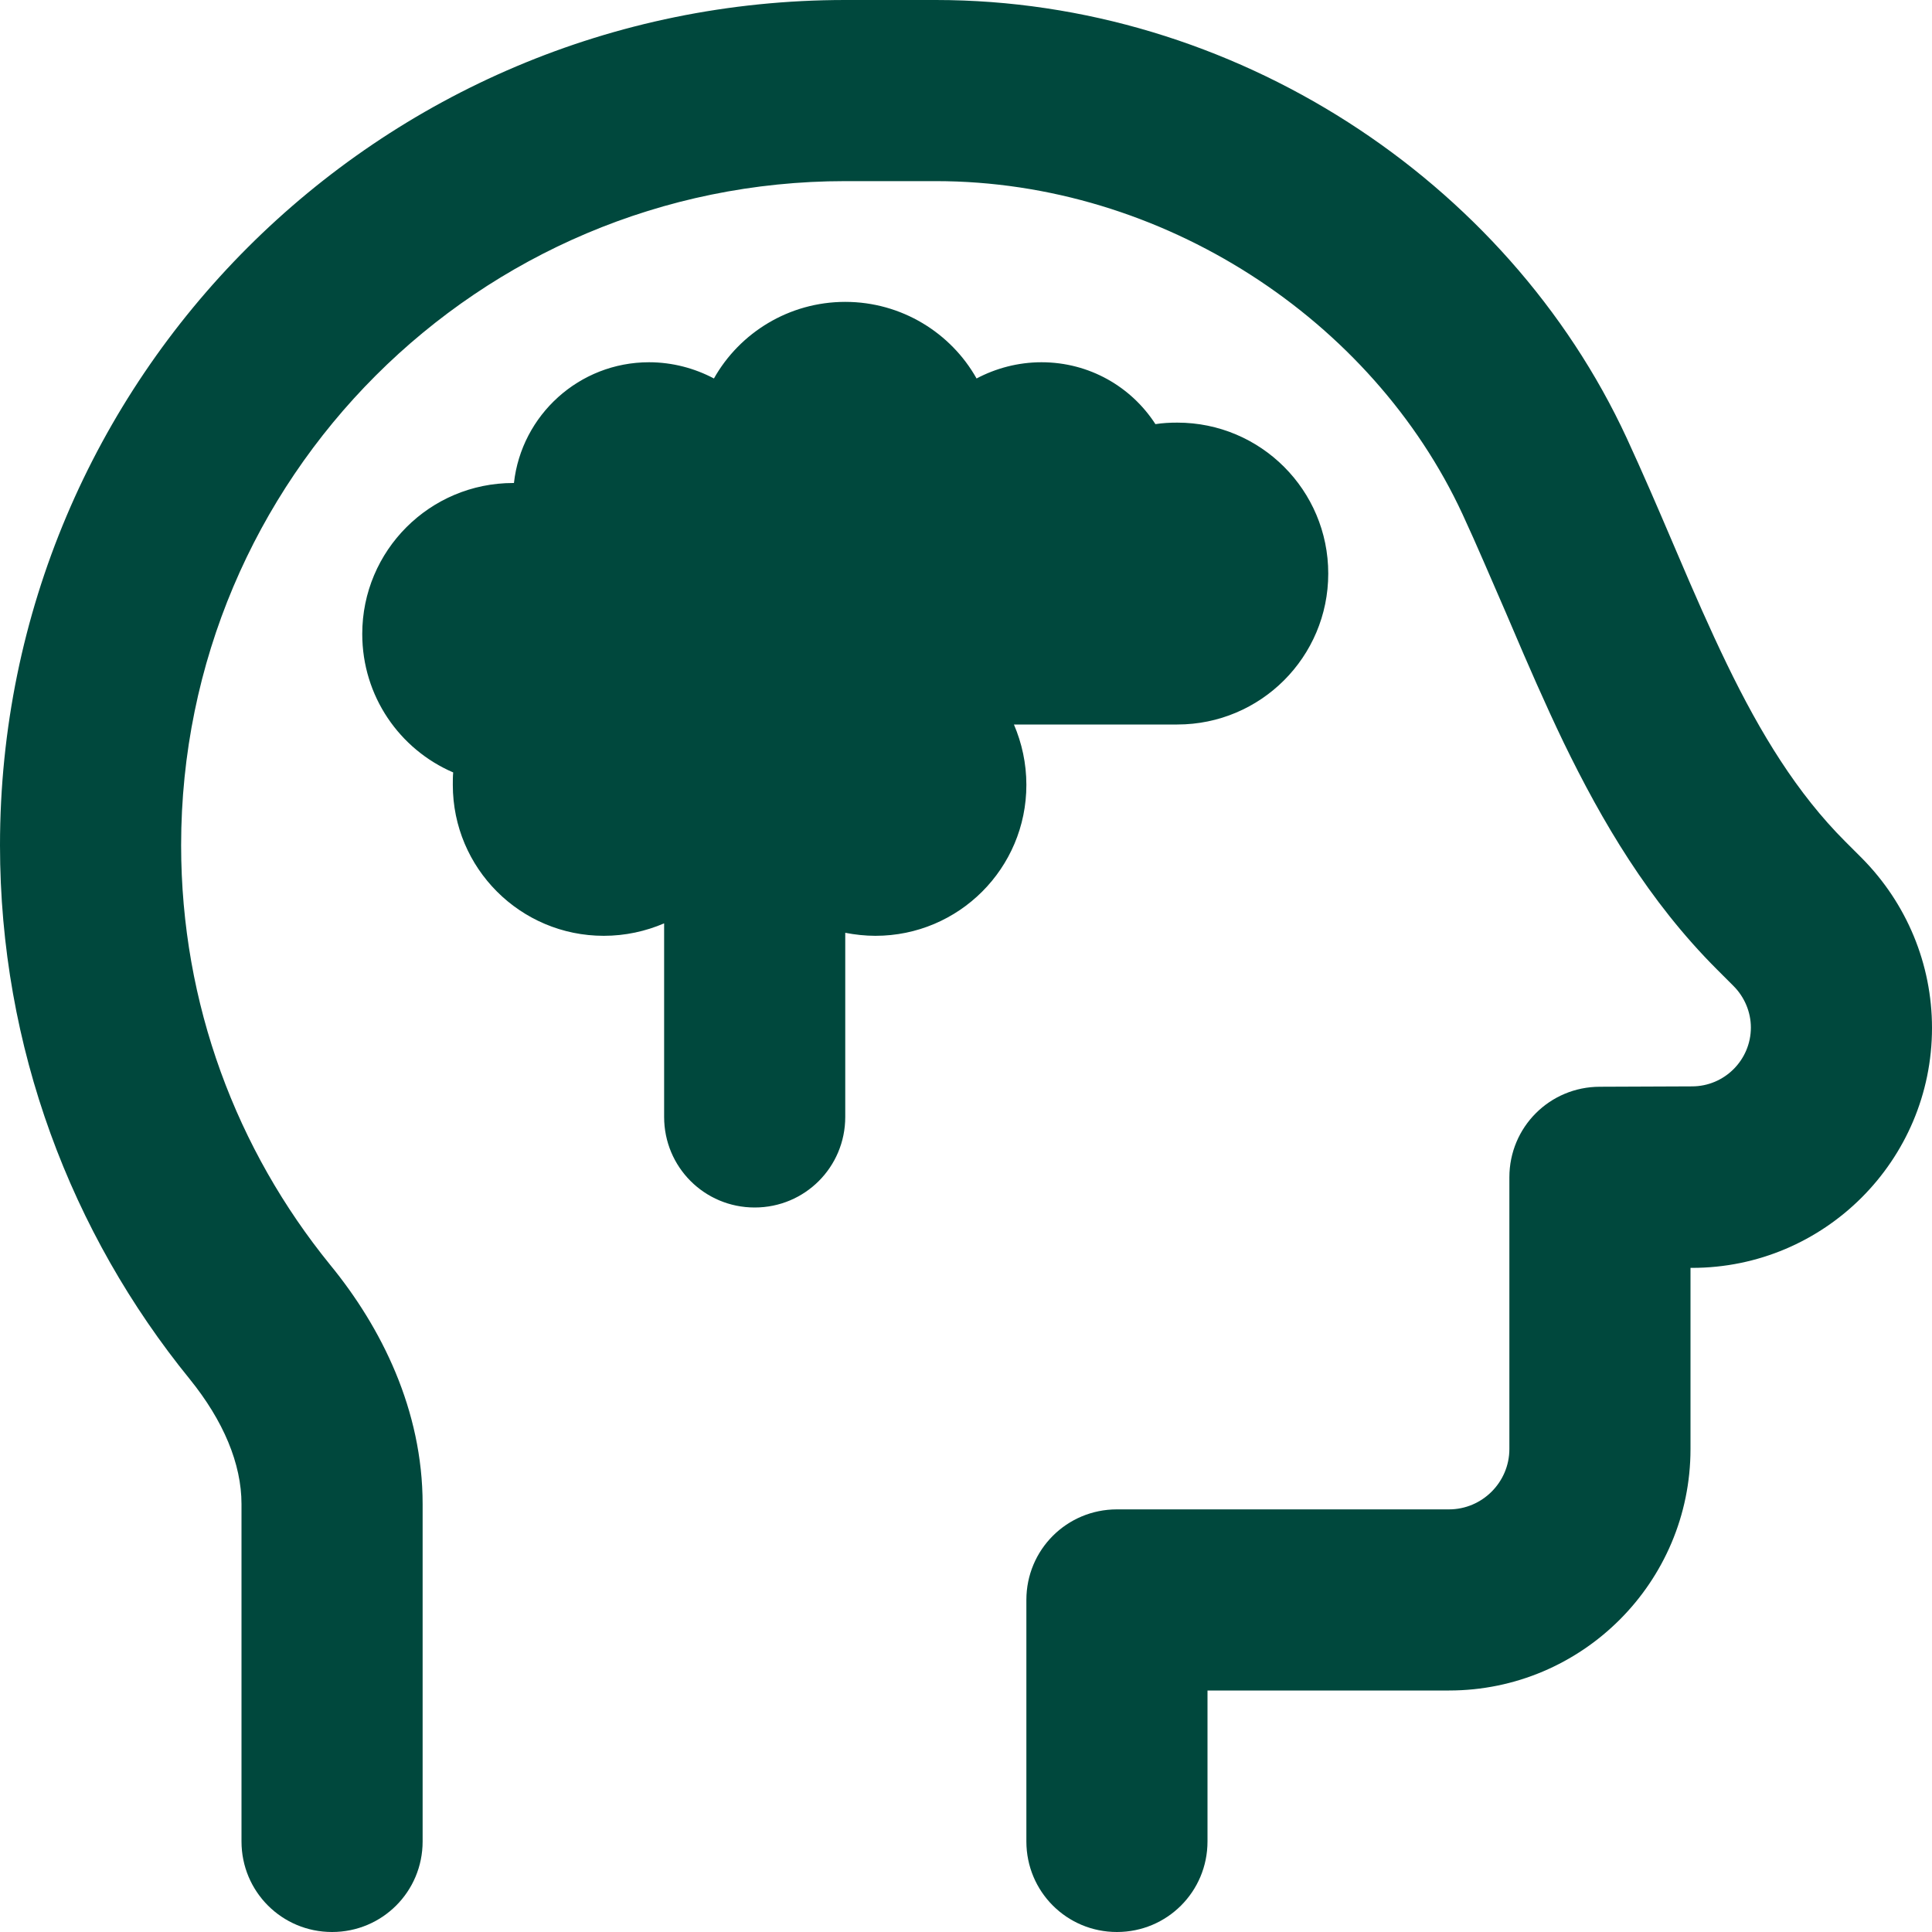 <svg xmlns="http://www.w3.org/2000/svg" viewBox="0 0 512 512"><!--!Font Awesome Pro 6.7.2 by @fontawesome - https://fontawesome.com License - https://fontawesome.com/license (Commercial License) Copyright 2025 Fonticons, Inc.--><path fill="#00483D" d="M48 224c0-97.2 78.8-176 176-176l24 0c60.1 0 115.7 36.7 139.6 88.3c3.9 8.4 7.5 17 11.4 25.9l1.5 3.5c4.3 10.1 8.9 20.7 13.9 31.1c10.1 20.8 22.5 42 40.6 60.1l4.4 4.4c2.9 2.9 4.6 6.9 4.6 11c0 8.6-7 15.6-15.6 15.6L424 288c-13.3 0-24 10.7-24 24l0 72c0 8.8-7.2 16-16 16l-88 0c-13.3 0-24 10.7-24 24l0 64c0 13.3 10.7 24 24 24s24-10.7 24-24l0-40 64 0c35.3 0 64-28.7 64-64l0-48 .4 0c35.1 0 63.6-28.5 63.6-63.6c0-16.9-6.7-33-18.6-45L489 223c-12.7-12.7-22.4-28.5-31.4-47.1c-4.5-9.3-8.7-18.9-13-29l-1.5-3.5c-3.8-8.9-7.8-18.2-12-27.3C399.4 47.6 326.8 0 248 0L224 0C100.3 0 0 100.3 0 224c0 53.6 18.9 102.9 50.3 141.5c8.9 11 13.7 22.4 13.7 33.1L64 488c0 13.3 10.7 24 24 24s24-10.7 24-24l0-89.4c0-24.9-10.9-46.8-24.5-63.4C62.8 304.8 48 266.2 48 224zm264-32c22.1 0 40-17.9 40-40s-17.9-40-40-40c-2 0-3.9 .1-5.8 .4C299.8 102.5 288.7 96 276 96c-6.2 0-12.1 1.6-17.2 4.3C252 88.2 238.9 80 224 80s-28 8.2-34.8 20.3C184.1 97.6 178.2 96 172 96c-18.5 0-33.8 14-35.8 32l-.2 0c-22.1 0-40 17.9-40 40c0 16.5 9.9 30.6 24.1 36.7c-.1 1.1-.1 2.2-.1 3.3c0 22.1 17.9 40 40 40c5.7 0 11.1-1.2 16-3.3l0 51.3c0 13.3 10.7 24 24 24s24-10.7 24-24l0-48.8c2.6 .5 5.3 .8 8 .8c22.1 0 40-17.9 40-40c0-5.7-1.2-11.1-3.3-16l43.3 0z"/></svg>
